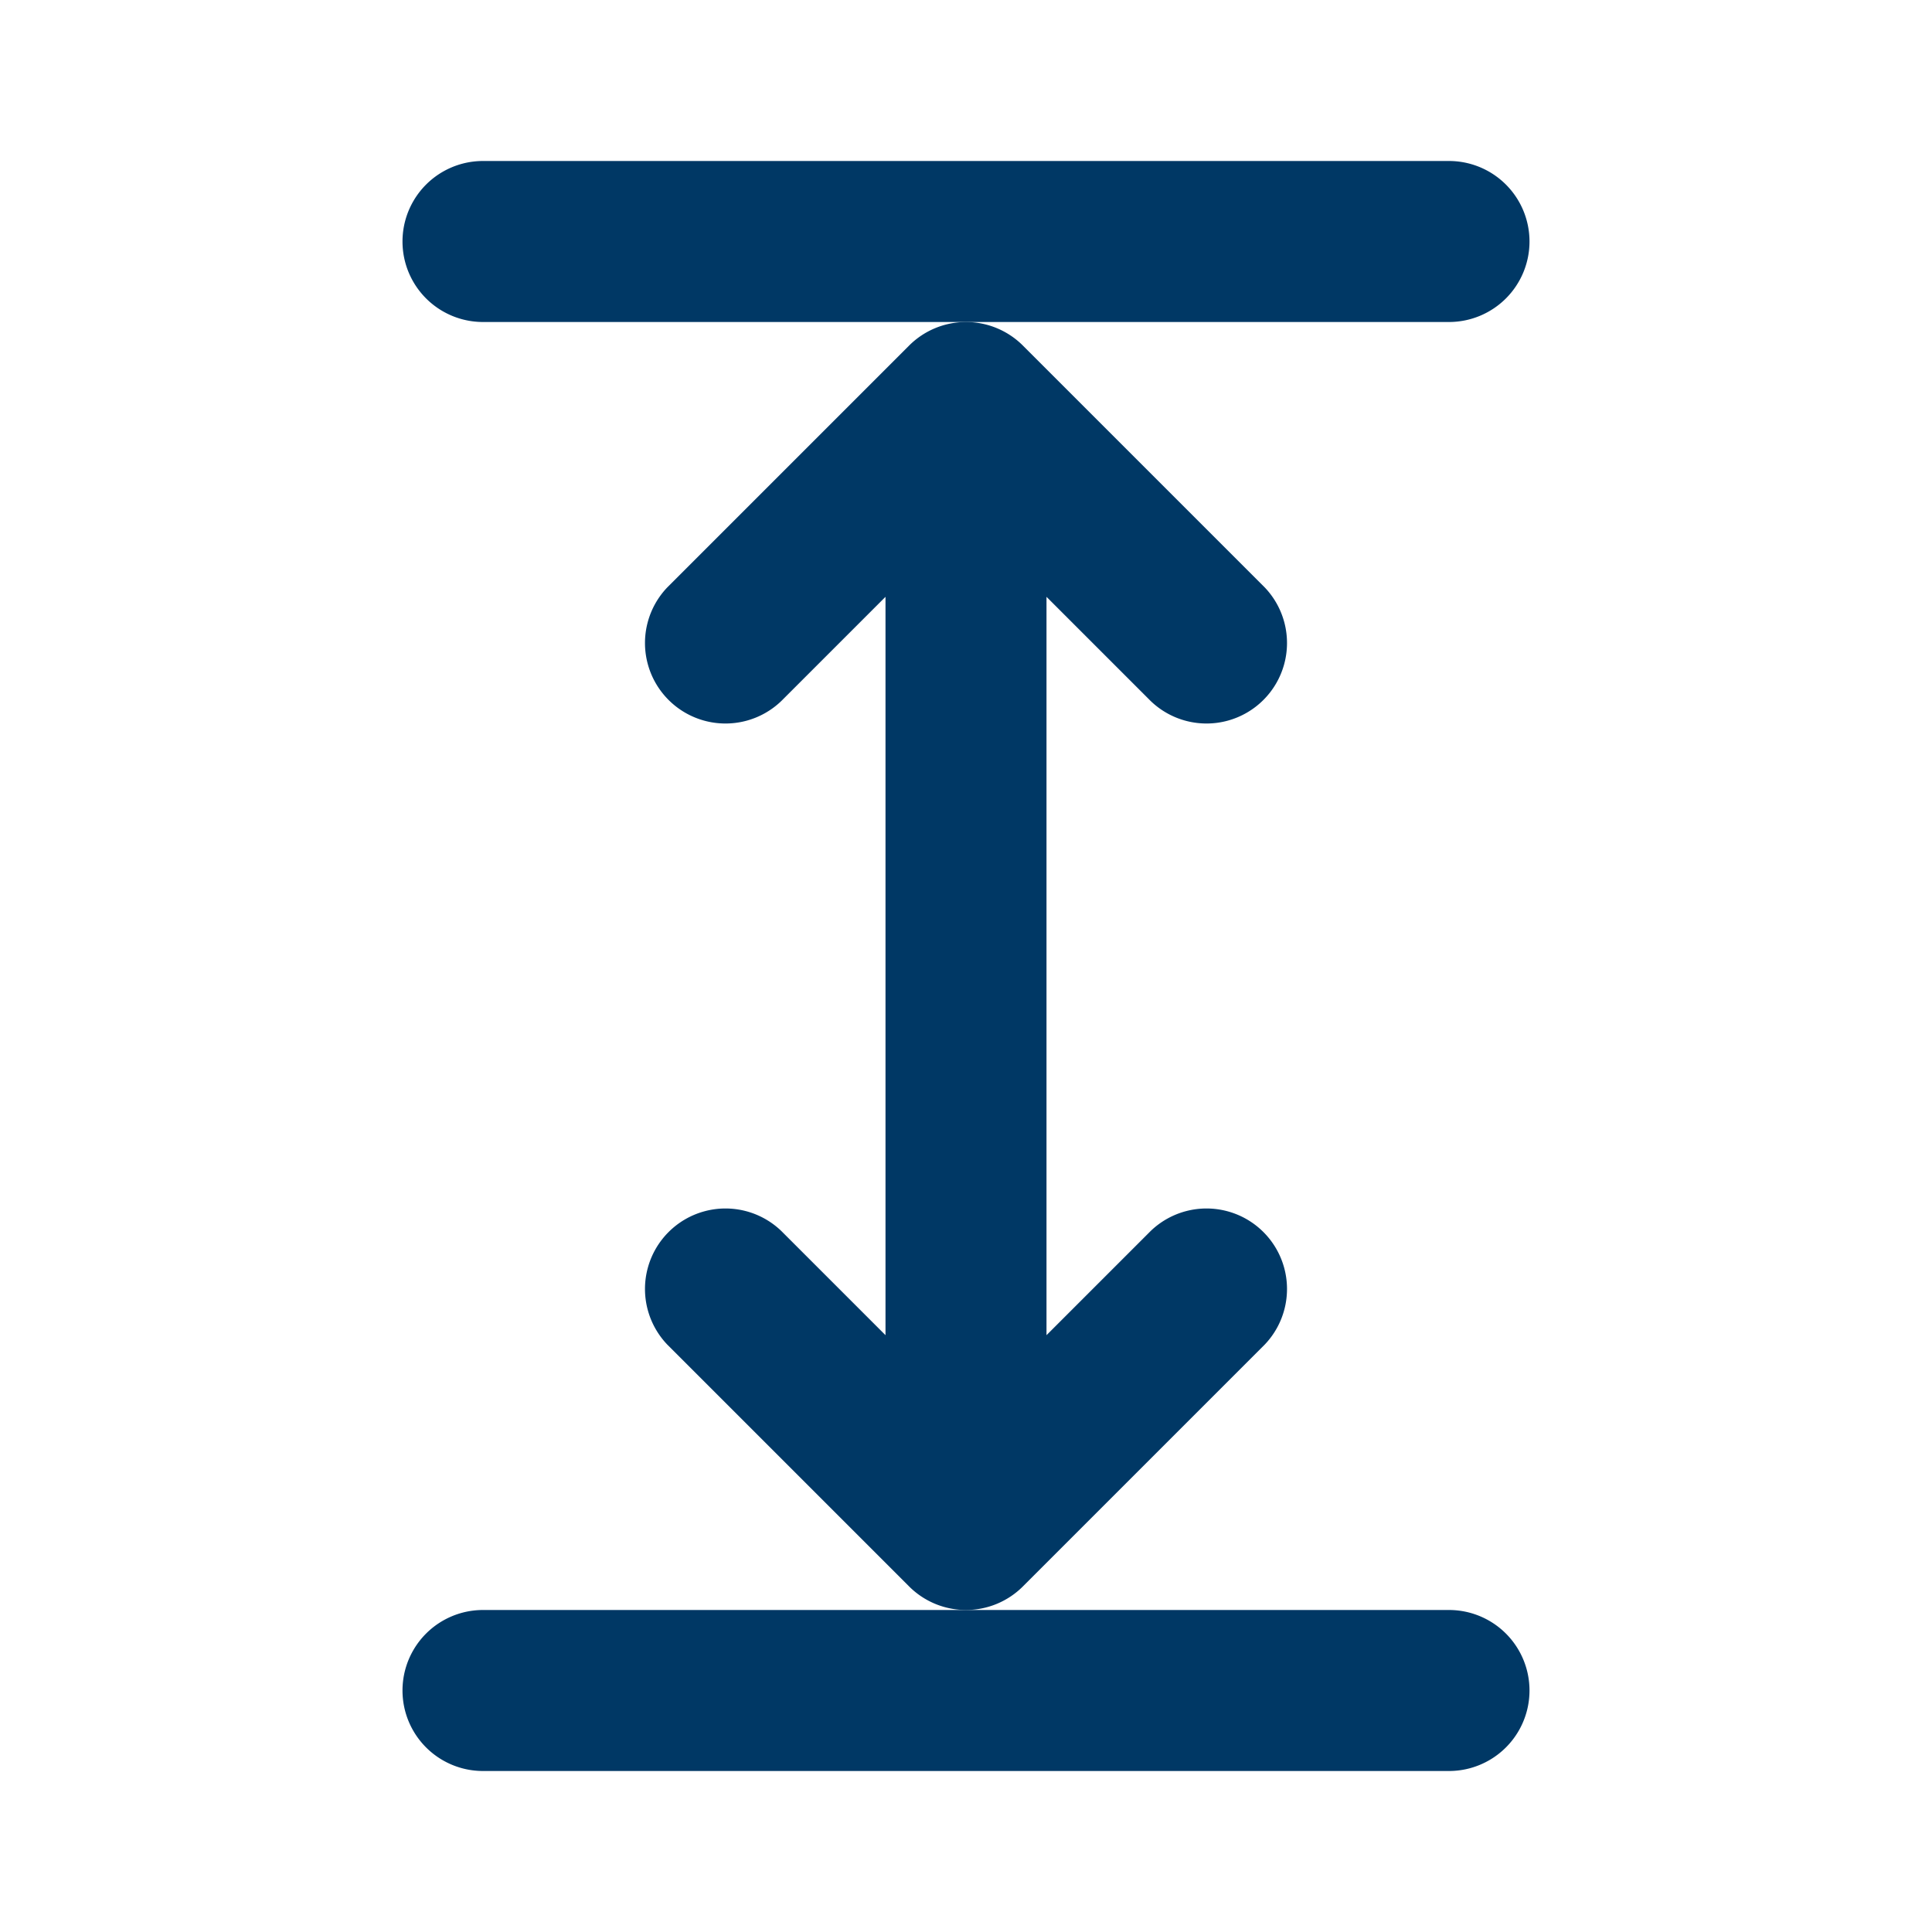 <?xml version="1.0" encoding="UTF-8"?>
<svg xmlns="http://www.w3.org/2000/svg" xmlns:xlink="http://www.w3.org/1999/xlink" xmlns:svgjs="http://svgjs.com/svgjs" version="1.1" width="512" height="512" x="0" y="0" viewBox="0 0 24 24" style="enable-background:new 0 0 512 512" xml:space="preserve" class="">
  <g>
    <path d="M19 3a1 1 0 0 0-1-1H6a1 1 0 0 0 0 2h12a1 1 0 0 0 1-1zM18 20H6a1 1 0 0 0 0 2h12a1 1 0 0 0 0-2z" fill="#003865" data-original="#000000" class=""/>
    <path d="M15.707 16.707a1 1 0 0 0-1.414-1.414L13 16.586V7.414l1.293 1.293a1 1 0 0 0 1.414-1.414l-3-3a1 1 0 0 0-1.414 0l-3 3a1 1 0 0 0 1.414 1.414L11 7.414v9.172l-1.293-1.293a1 1 0 0 0-1.414 1.414l3 3a1 1 0 0 0 1.414 0z" fill="#003865" data-original="#000000" class=""/>
  </g>
</svg>

